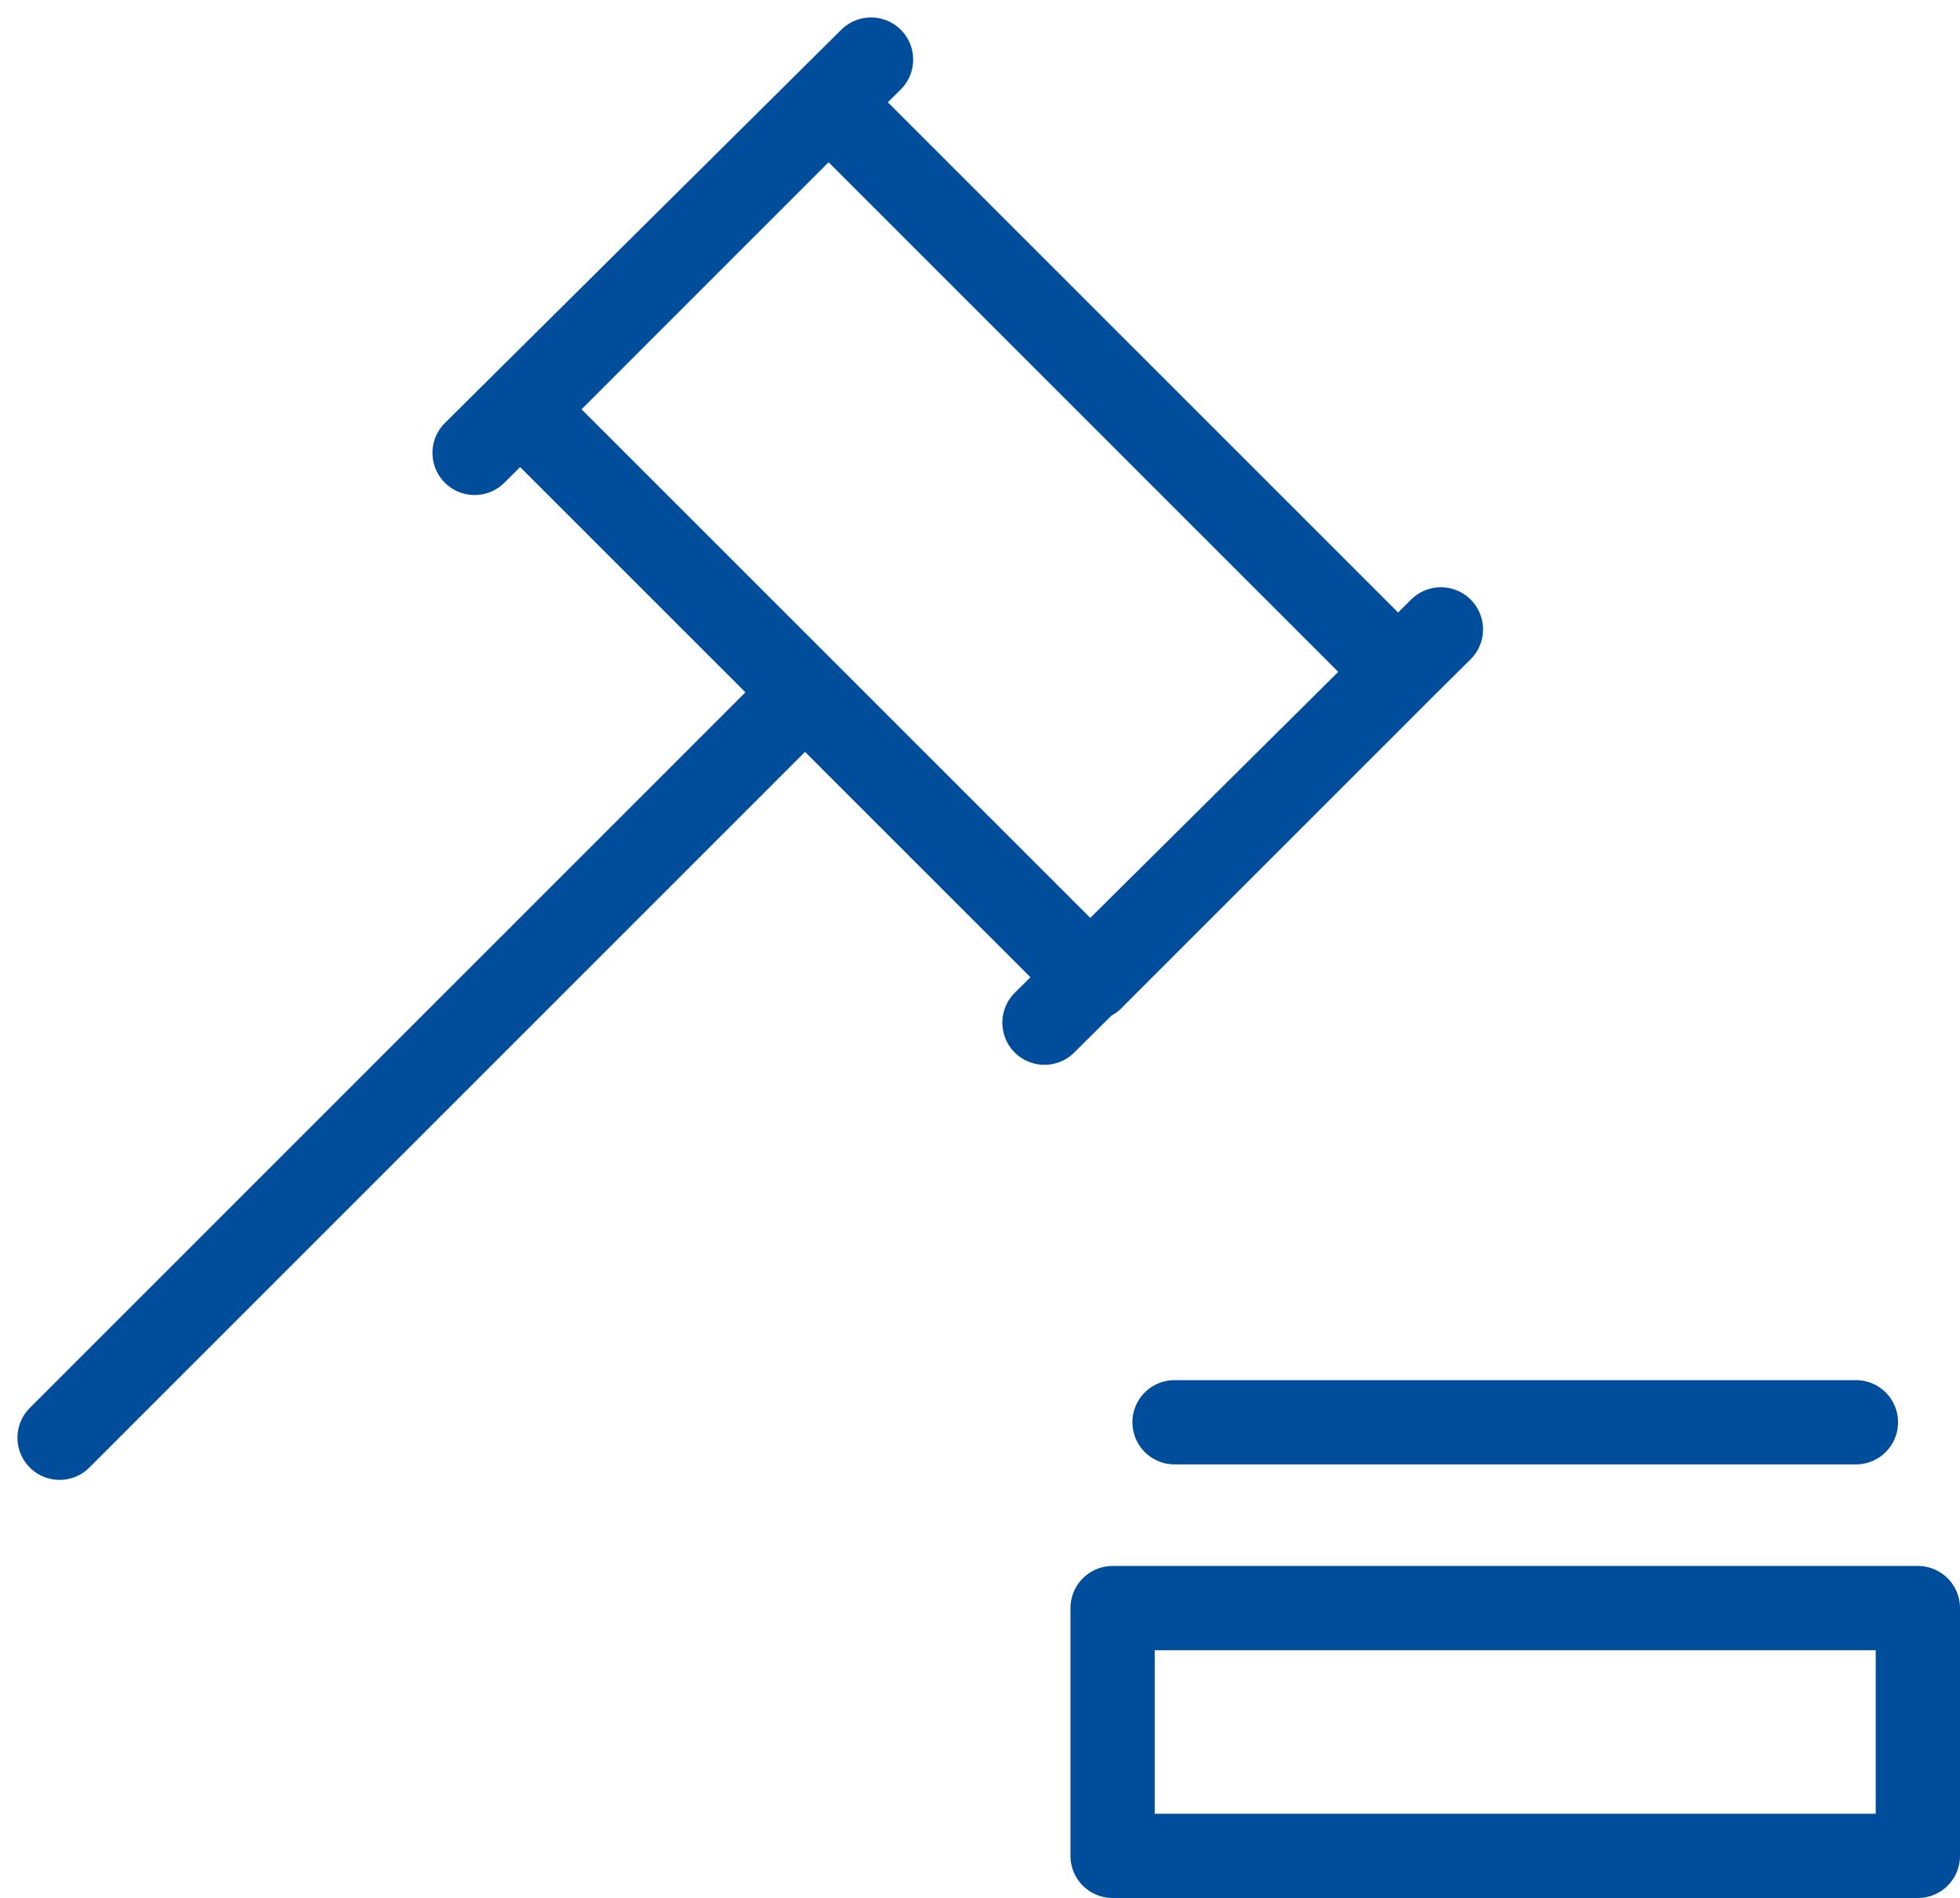 <svg xmlns="http://www.w3.org/2000/svg" width="46.514" height="45.044" viewBox="0 0 46.514 45.044">
  <g id="Group_1563" data-name="Group 1563" transform="translate(-343.586 -798.956)">
    <g id="Group_1154" data-name="Group 1154" transform="translate(343 797.37)">
      <path id="Path_932" data-name="Path 932" d="M36,53H55.11v5.88H36Z" transform="translate(-9.01 -13.25)" fill="none" stroke="#004e9b" stroke-linecap="round" stroke-linejoin="round" stroke-width="2"/>
      <path id="Path_933" data-name="Path 933" d="M12.973,11.3,20.25,4.022,33.763,17.534,26.486,24.81ZM21.257,3l-9.408,9.334m22.932,4.189-9.408,9.334M19.64,18.067,2,35.707" fill="none" stroke="#004e9b" stroke-linecap="round" stroke-linejoin="round" stroke-width="2"/>
      <path id="Path_934" data-name="Path 934" d="M38,47H54.17" transform="translate(-9.54 -11.66)" fill="none" stroke="#004e9b" stroke-linecap="round" stroke-linejoin="round" stroke-width="2"/>
    </g>
  </g>
</svg>
